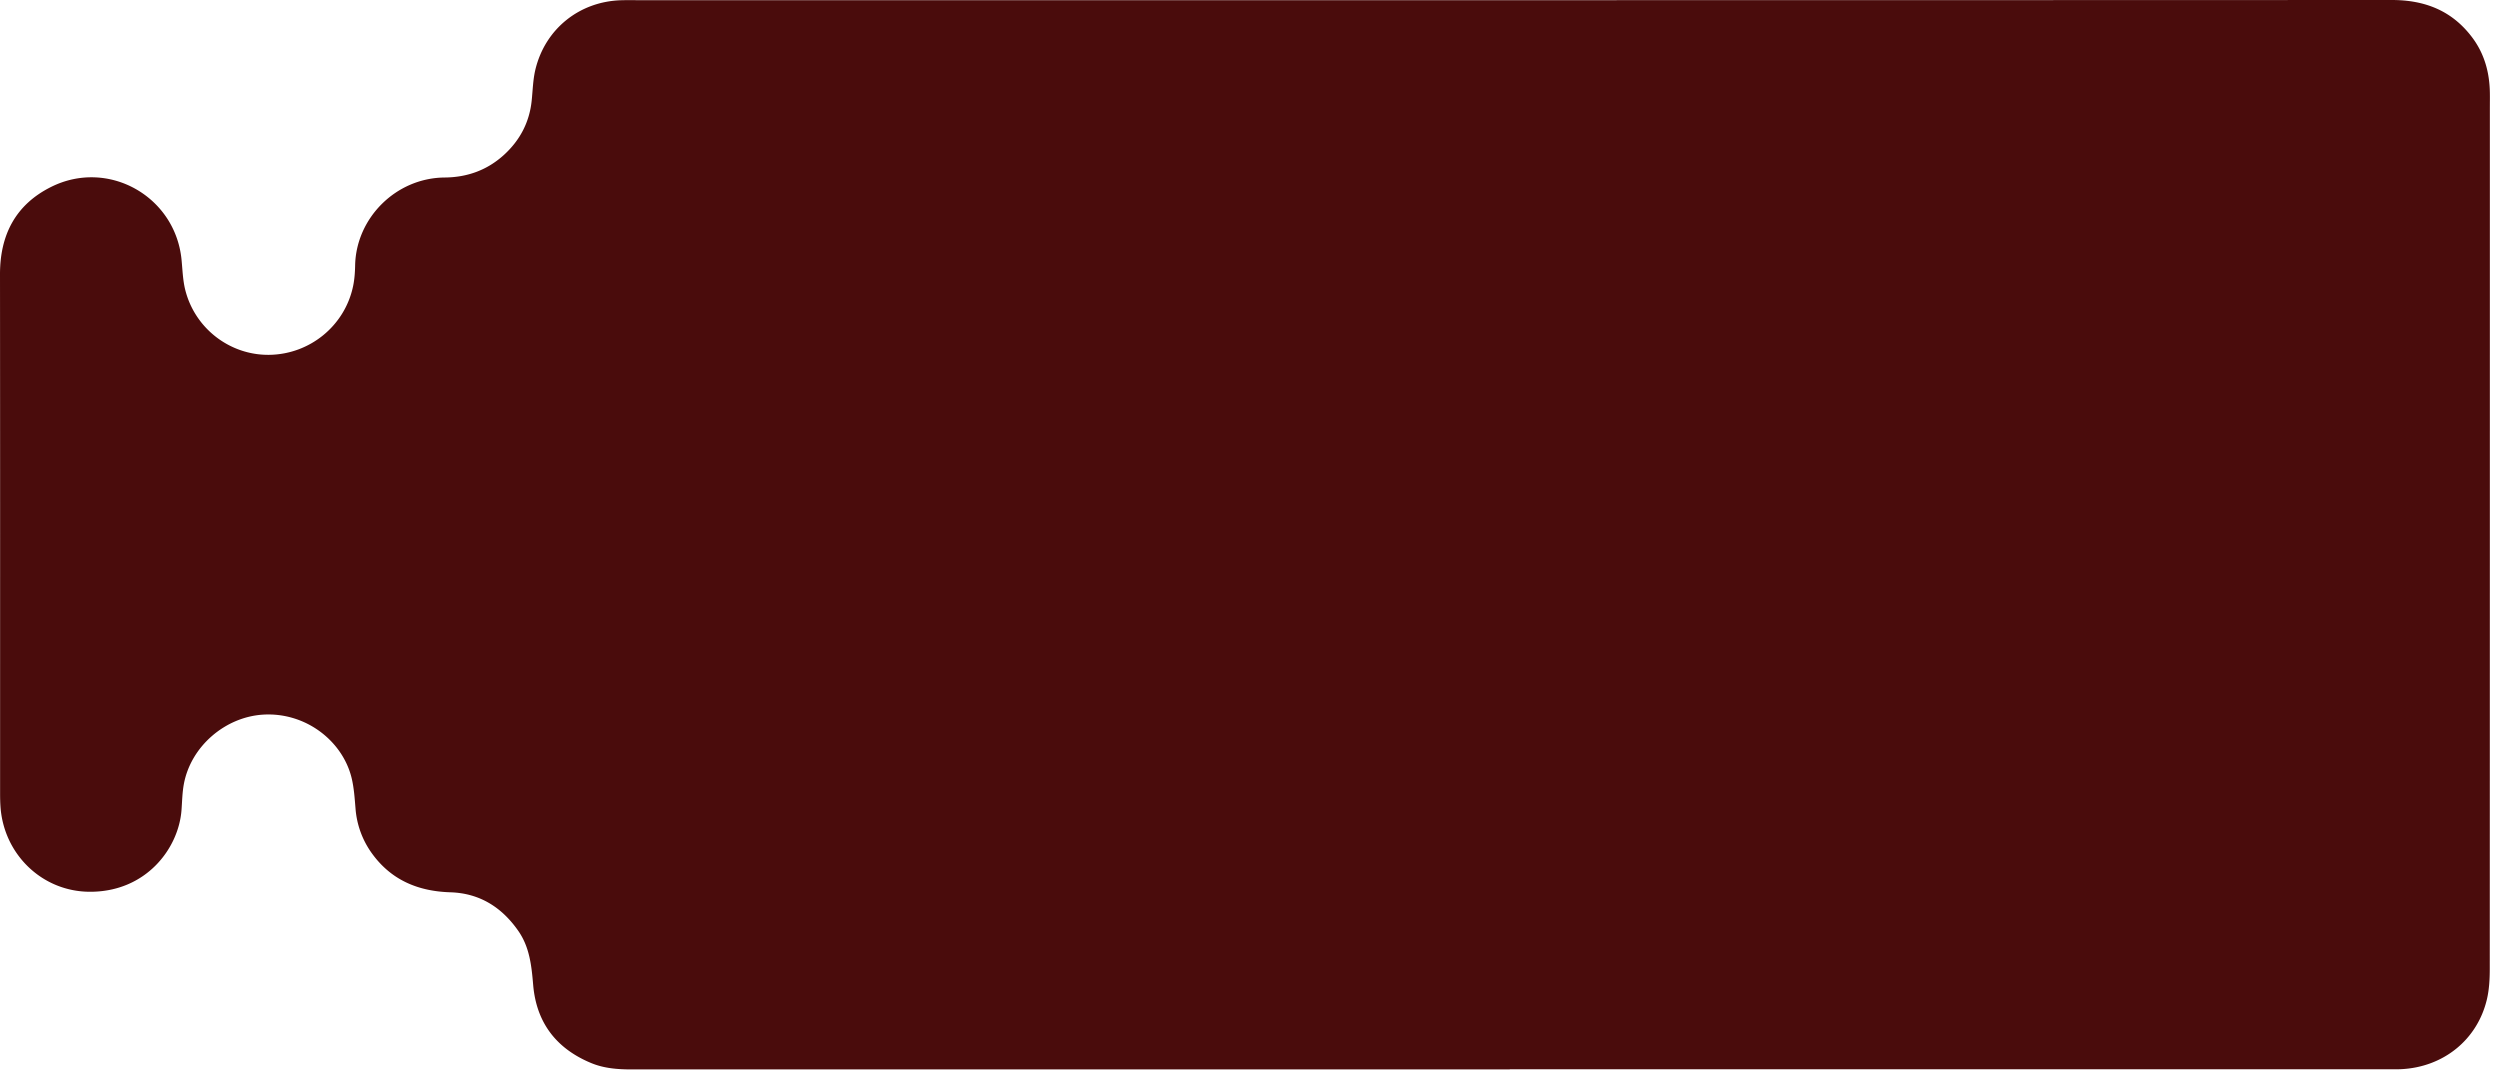 <svg xmlns="http://www.w3.org/2000/svg" width="217" height="93" fill="none" viewBox="0 0 217 93"><path fill="#4A0C0C" d="M131.057 92.826H54.841c-1.207 0-2.398-.086-3.527-.554-3.022-1.252-4.754-3.5-5.034-6.77-.14-1.654-.303-3.271-1.28-4.683-1.434-2.068-3.367-3.29-5.909-3.368-2.8-.087-5.136-1.06-6.807-3.377a7.609 7.609 0 0 1-1.425-3.899c-.074-.882-.131-1.78-.337-2.638-.776-3.209-3.978-5.733-7.69-5.507-3.276.201-6.273 2.745-6.877 6.044-.135.74-.144 1.498-.201 2.25-.25 3.315-3.067 7.094-7.953 7.081-4.147-.008-7.489-3.262-7.76-7.402-.025-.373-.033-.75-.033-1.128C.008 53.852.016 38.83 0 23.808c0-3.427 1.355-6.053 4.455-7.592 4.935-2.45 10.736.809 11.299 6.287.09.882.11 1.785.32 2.638.83 3.36 3.88 5.7 7.288 5.659 3.519-.041 6.561-2.512 7.284-5.95.127-.6.168-1.223.18-1.834.09-4.087 3.535-7.575 7.773-7.608 1.958-.016 3.695-.64 5.152-1.97 1.392-1.276 2.213-2.843 2.402-4.73.09-.883.111-1.786.312-2.643C47.311 2.507 50.3.119 53.942.02c.443-.013.89-.005 1.334-.005C106.052.016 156.83.021 207.601 0c2.866 0 5.218.915 6.967 3.225 1.072 1.416 1.52 3.04 1.552 4.797.009.443 0 .89 0 1.334 0 24.911 0 49.822-.008 74.73 0 .882-.045 1.789-.246 2.646-.83 3.53-3.794 5.905-7.473 6.073-.308.013-.616.008-.924.008h-76.421l.009.013Z"/></svg>